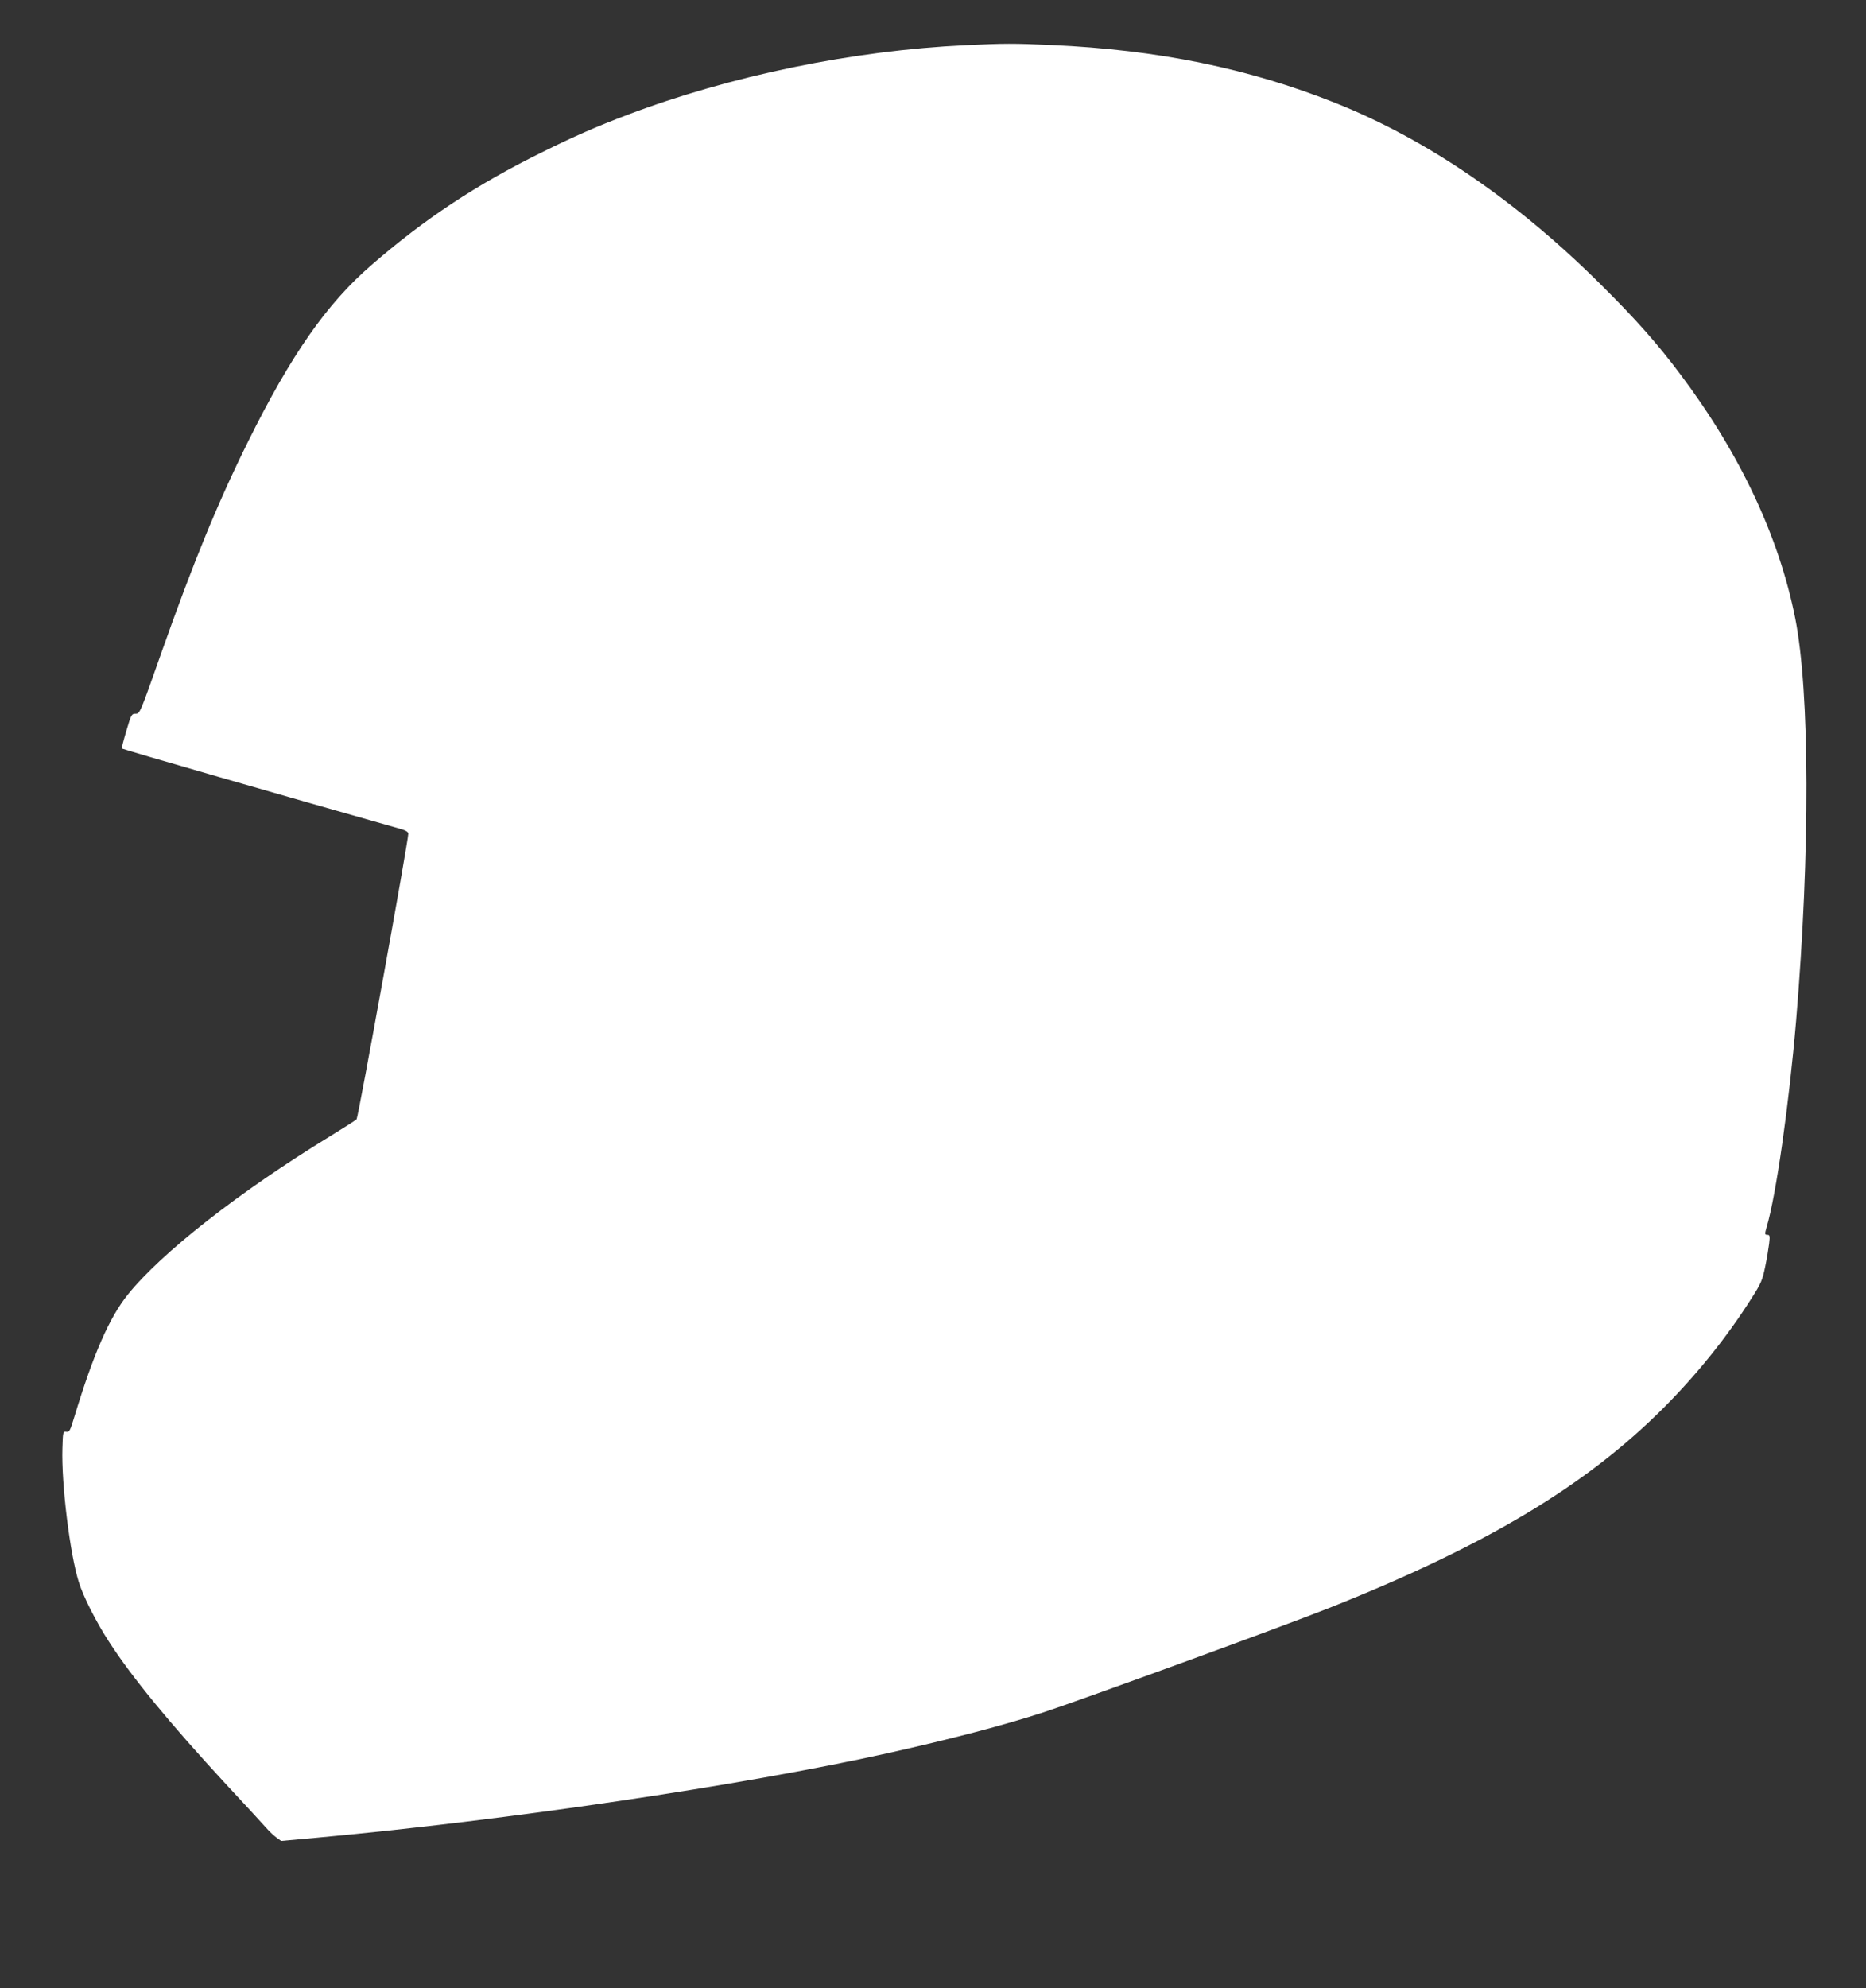 <?xml version="1.0" standalone="no"?>
<!DOCTYPE svg PUBLIC "-//W3C//DTD SVG 20010904//EN"
 "http://www.w3.org/TR/2001/REC-SVG-20010904/DTD/svg10.dtd">
<svg version="1.0" xmlns="http://www.w3.org/2000/svg"
 width="1202pt" height="1280pt" viewBox="0 0 1202 1280"
 preserveAspectRatio="xMidYMid meet">
<rect x="0" y="0" width="1202" height="1280" fill="#333333" stroke="none"/>
<g transform="translate(0,1280) scale(0.1,-0.1)"
fill="#ffffff" stroke="none">
<path d="M6220 12509 c-725 -34 -1512 -196 -2180 -449 -201 -76 -342 -138
-550 -241 -422 -208 -756 -429 -1098 -726 -287 -248 -517 -577 -794 -1136
-194 -391 -352 -775 -559 -1361 -136 -387 -138 -391 -165 -391 -26 0 -29 -5
-60 -110 -18 -60 -31 -111 -29 -114 7 -6 1072 -313 1793 -517 36 -10 52 -20
52 -31 0 -48 -323 -1830 -333 -1839 -7 -7 -84 -56 -172 -110 -584 -357 -1086
-750 -1302 -1019 -120 -150 -221 -382 -343 -783 -28 -93 -33 -103 -53 -100
-21 3 -22 0 -25 -107 -7 -227 48 -677 105 -859 28 -92 113 -260 196 -387 148
-229 389 -522 751 -914 123 -132 240 -259 261 -283 21 -24 51 -52 67 -63 l29
-21 232 21 c1222 112 2737 336 3667 542 409 91 755 181 1015 266 225 73 1546
555 1830 668 1016 403 1662 790 2165 1295 212 213 404 451 563 702 61 95 70
117 87 200 11 51 22 119 26 151 6 49 4 57 -10 57 -19 0 -19 4 -6 50 61 204
144 788 190 1330 91 1089 88 2116 -6 2590 -105 527 -357 1062 -742 1573 -144
192 -279 345 -497 562 -544 544 -1129 946 -1725 1183 -558 222 -1140 341
-1825 372 -241 11 -309 11 -555 -1z"/>
</g>
</svg>
